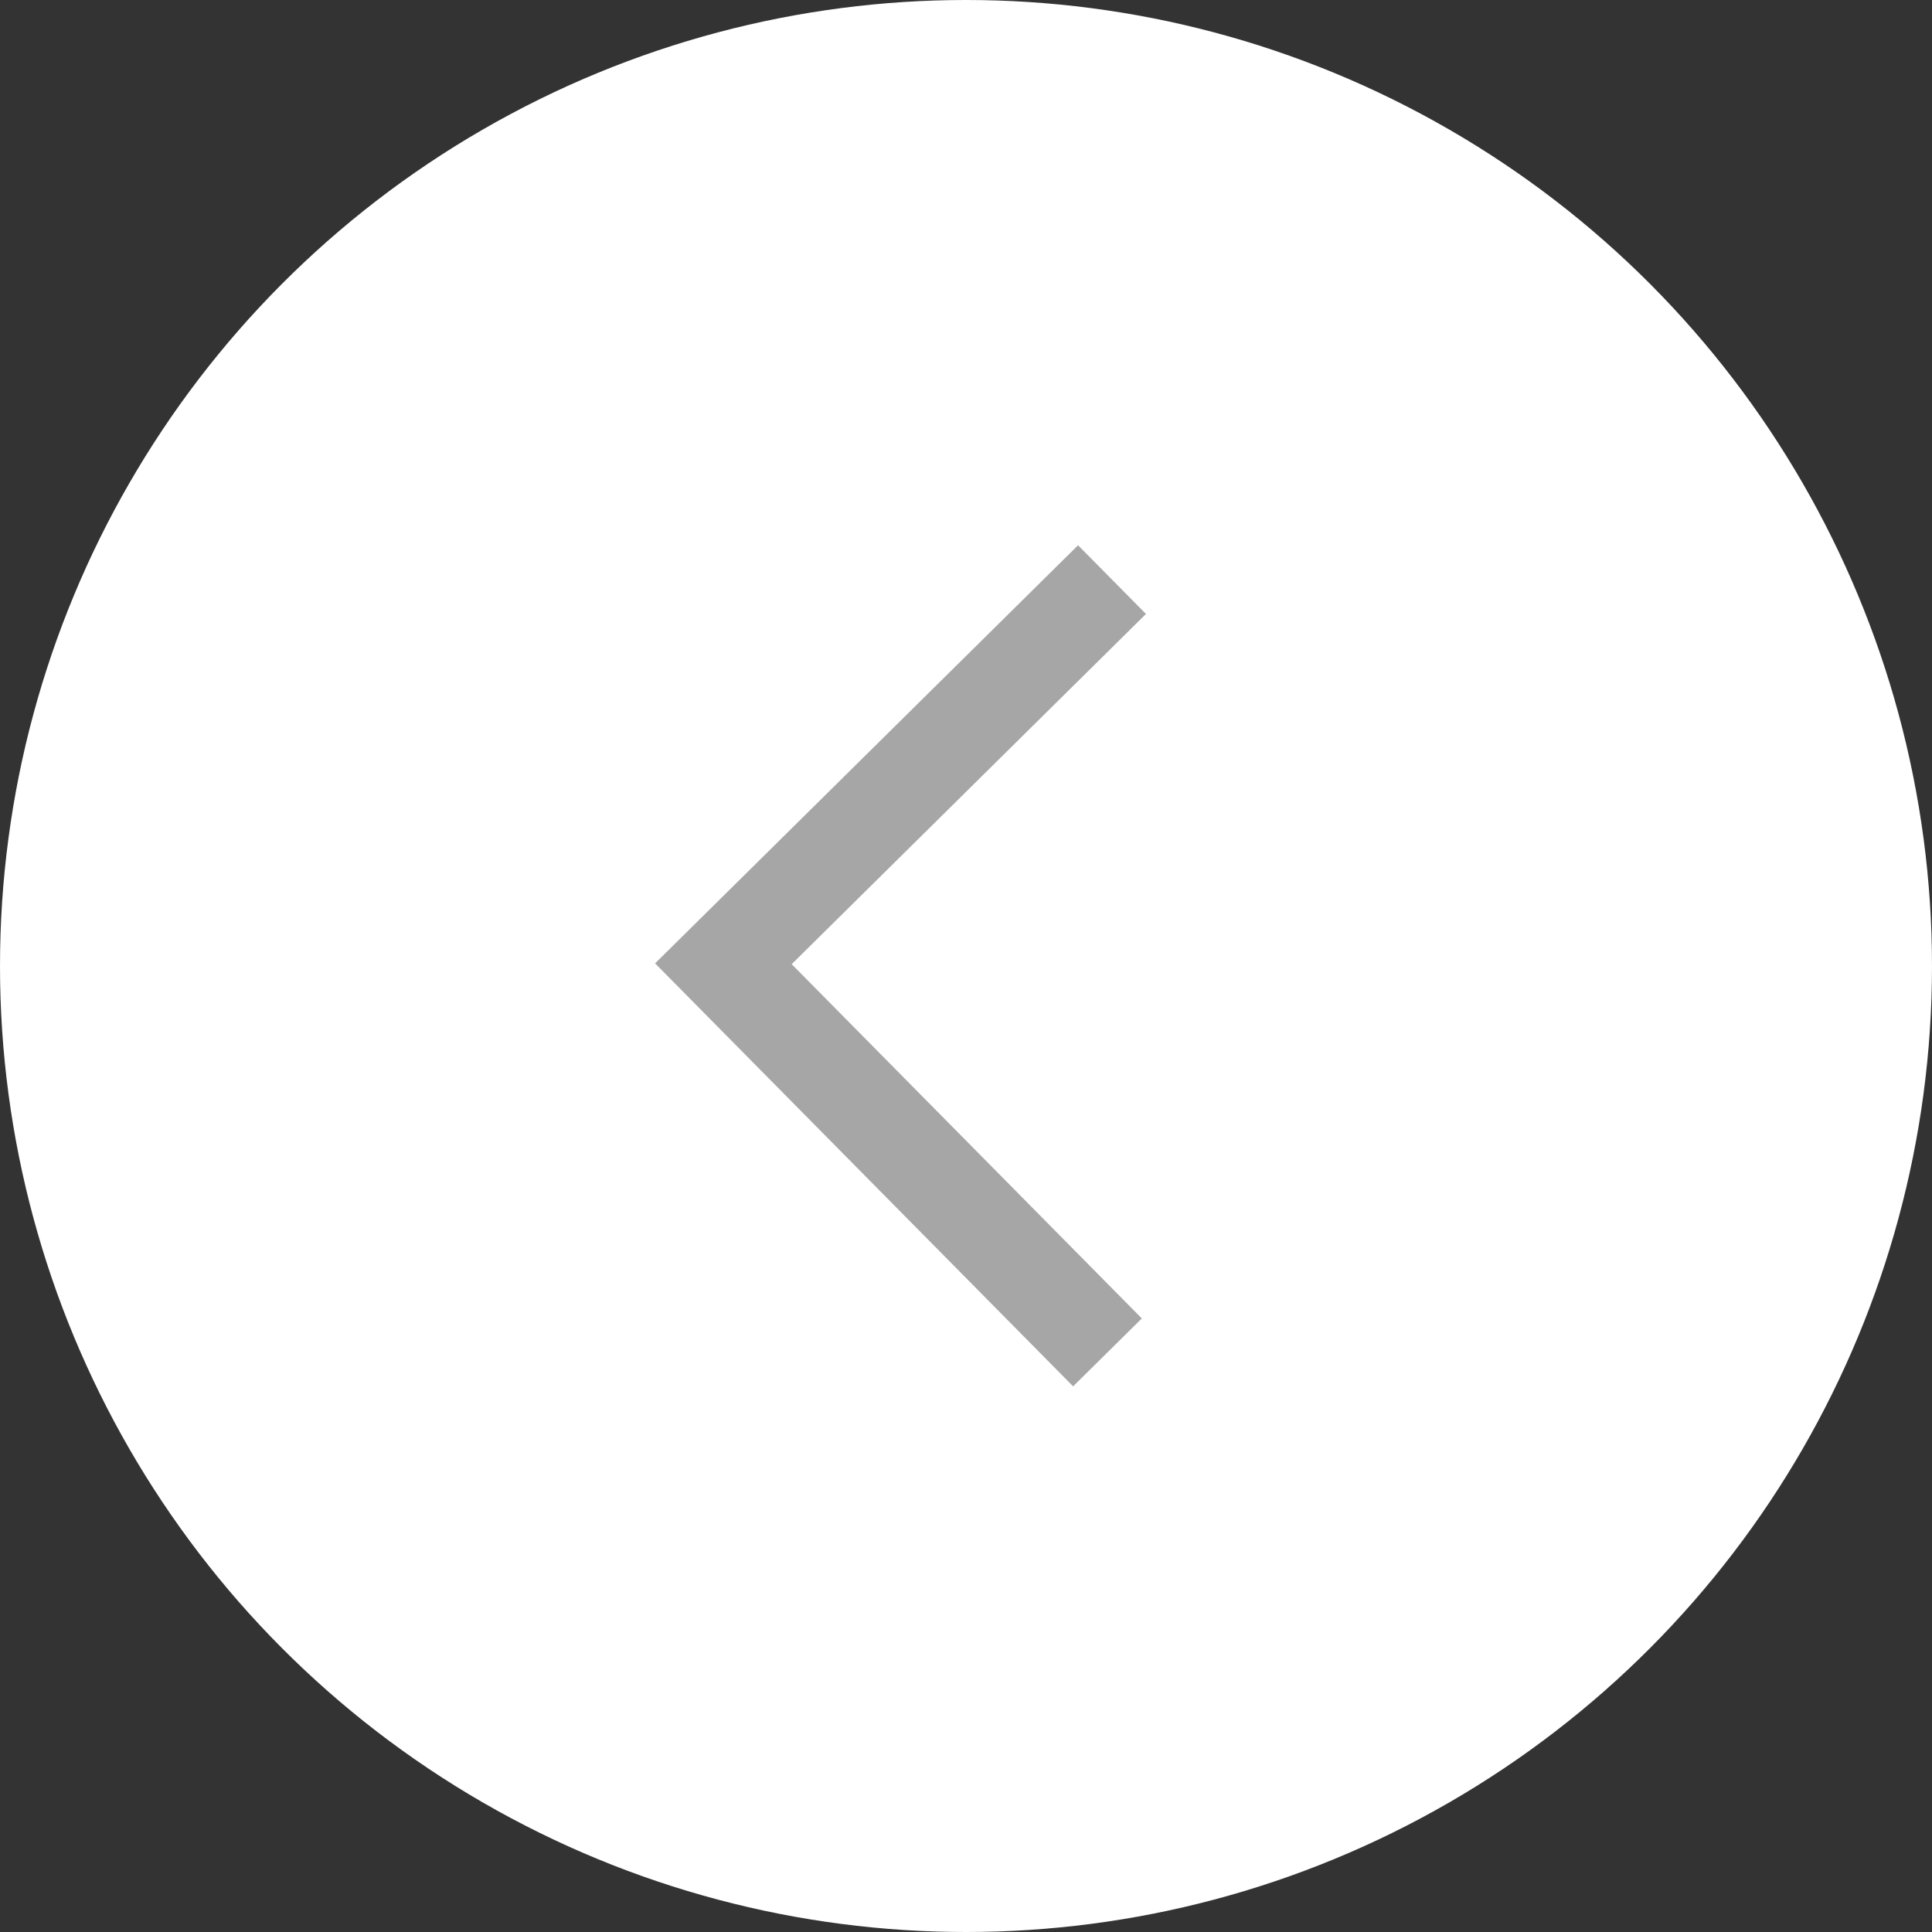 <svg xmlns="http://www.w3.org/2000/svg" width="40" height="40"><rect width="100%" height="100%" fill="#333333" stroke="none"/><circle cx="20" cy="20" r="20" fill="#fff"/><path fill="none" stroke="#a6a6a6" stroke-miterlimit="10" stroke-width="2" d="m22.929 28-7.952-8.046L23.023 12"/></svg>